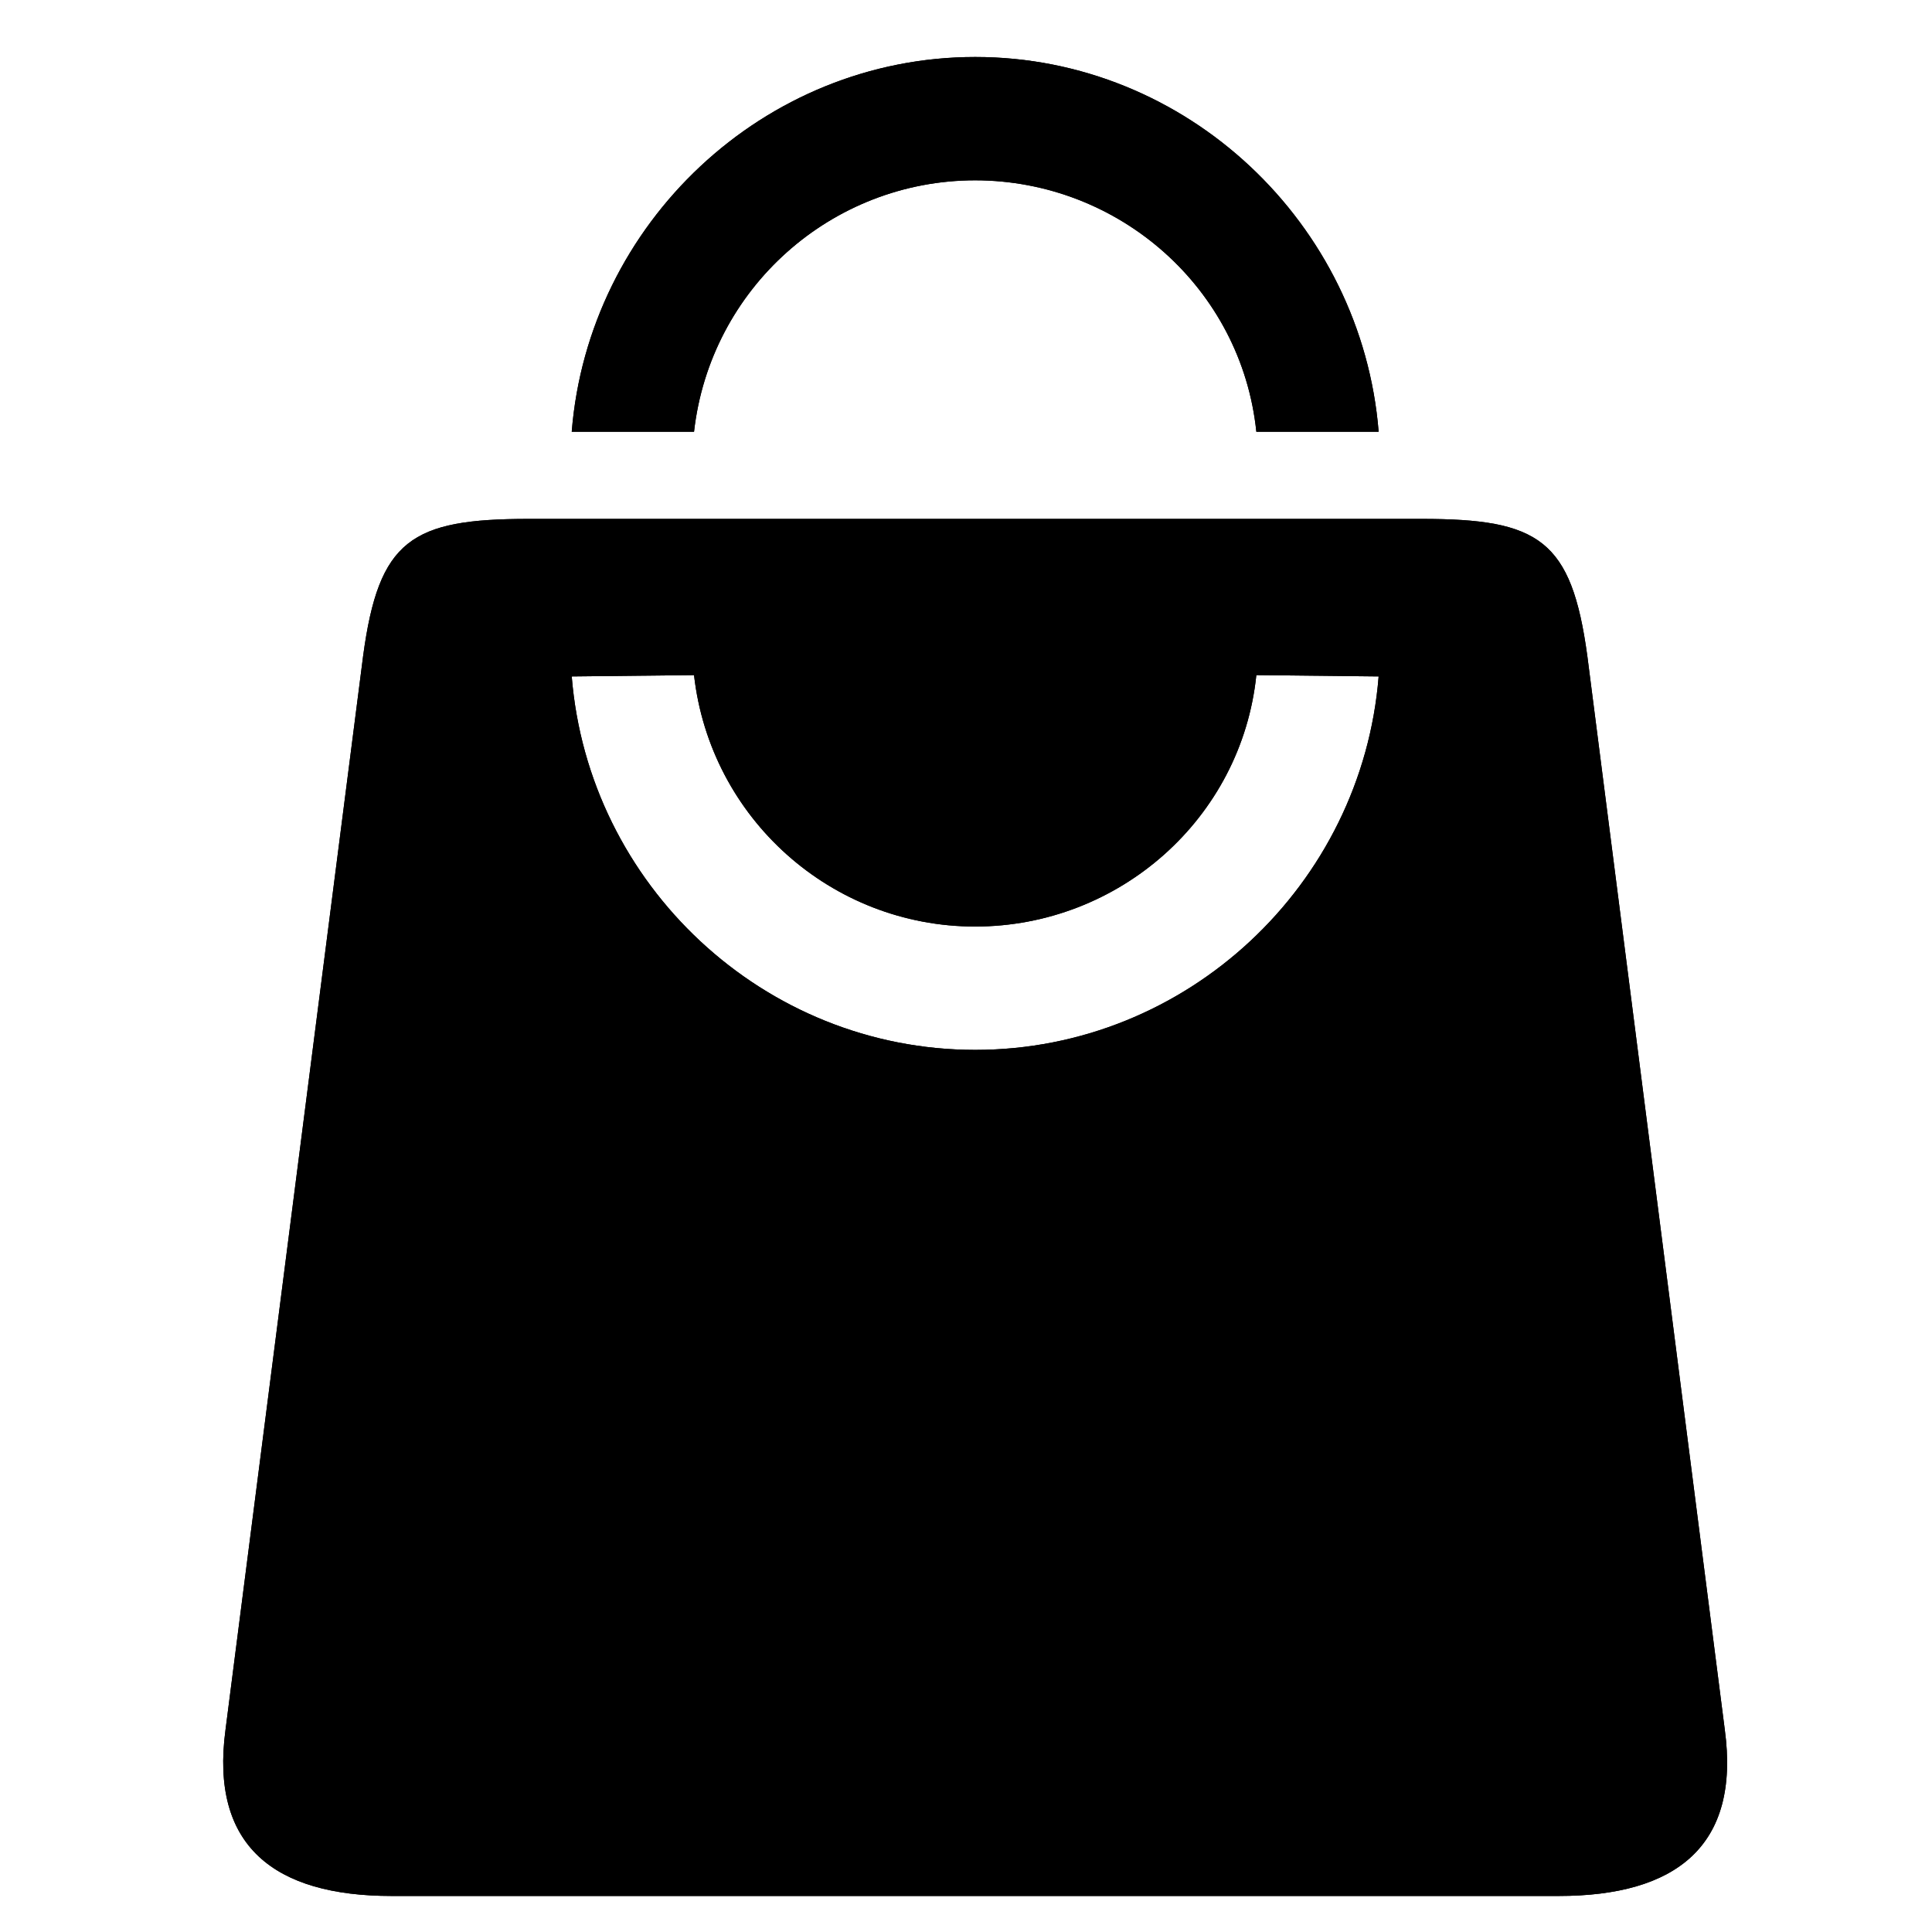 <svg xmlns="http://www.w3.org/2000/svg" xmlns:xlink="http://www.w3.org/1999/xlink" width="500" viewBox="0 0 375 375" height="500" preserveAspectRatio="xMidYMid meet"><path fill="#000000" d="M 134.711 131.039 C 137.863 158.832 161.352 179.824 189.273 179.844 C 217.219 179.824 240.98 158.859 243.855 131.039 L 267.594 131.297 C 264.367 171.703 230.395 203.781 189.293 203.781 C 148.195 203.781 114.223 171.703 110.973 131.297 Z M 102.605 100.719 C 79.852 100.719 73.516 104.738 70.48 127.34 L 43.773 335.723 C 40.734 358.32 53.254 368.008 76.023 368.008 L 302.531 368.008 C 325.312 368.008 337.836 358.32 334.781 335.723 L 308.102 127.34 C 305.031 104.738 298.723 100.719 275.969 100.719 Z M 102.605 100.719 " fill-opacity="1" fill-rule="nonzero"></path><path fill="#000000" d="M 110.973 83.797 L 134.711 83.797 C 137.863 56.008 161.352 35.02 189.273 35 C 217.219 35.02 240.98 55.984 243.855 83.797 L 267.594 83.797 C 264.348 43.418 230.395 11.062 189.293 11.062 C 148.195 11.066 114.199 43.418 110.973 83.797 Z M 110.973 83.797 " fill-opacity="1" fill-rule="nonzero"></path><path fill="#000000" d="M 134.711 131.039 C 137.863 158.832 161.352 179.824 189.273 179.844 C 217.219 179.824 240.98 158.859 243.855 131.039 L 267.594 131.297 C 264.367 171.703 230.395 203.781 189.293 203.781 C 148.195 203.781 114.223 171.703 110.973 131.297 Z M 102.605 100.719 C 79.852 100.719 73.516 104.738 70.48 127.34 L 43.773 335.723 C 40.734 358.32 53.254 368.008 76.023 368.008 L 302.531 368.008 C 325.312 368.008 337.836 358.32 334.781 335.723 L 308.102 127.34 C 305.031 104.738 298.723 100.719 275.969 100.719 Z M 102.605 100.719 " fill-opacity="1" fill-rule="nonzero"></path><path fill="#000000" d="M 110.973 83.797 L 134.711 83.797 C 137.863 56.008 161.352 35.02 189.273 35 C 217.219 35.02 240.98 55.984 243.855 83.797 L 267.594 83.797 C 264.348 43.418 230.395 11.062 189.293 11.062 C 148.195 11.066 114.199 43.418 110.973 83.797 Z M 110.973 83.797 " fill-opacity="1" fill-rule="nonzero"></path></svg>